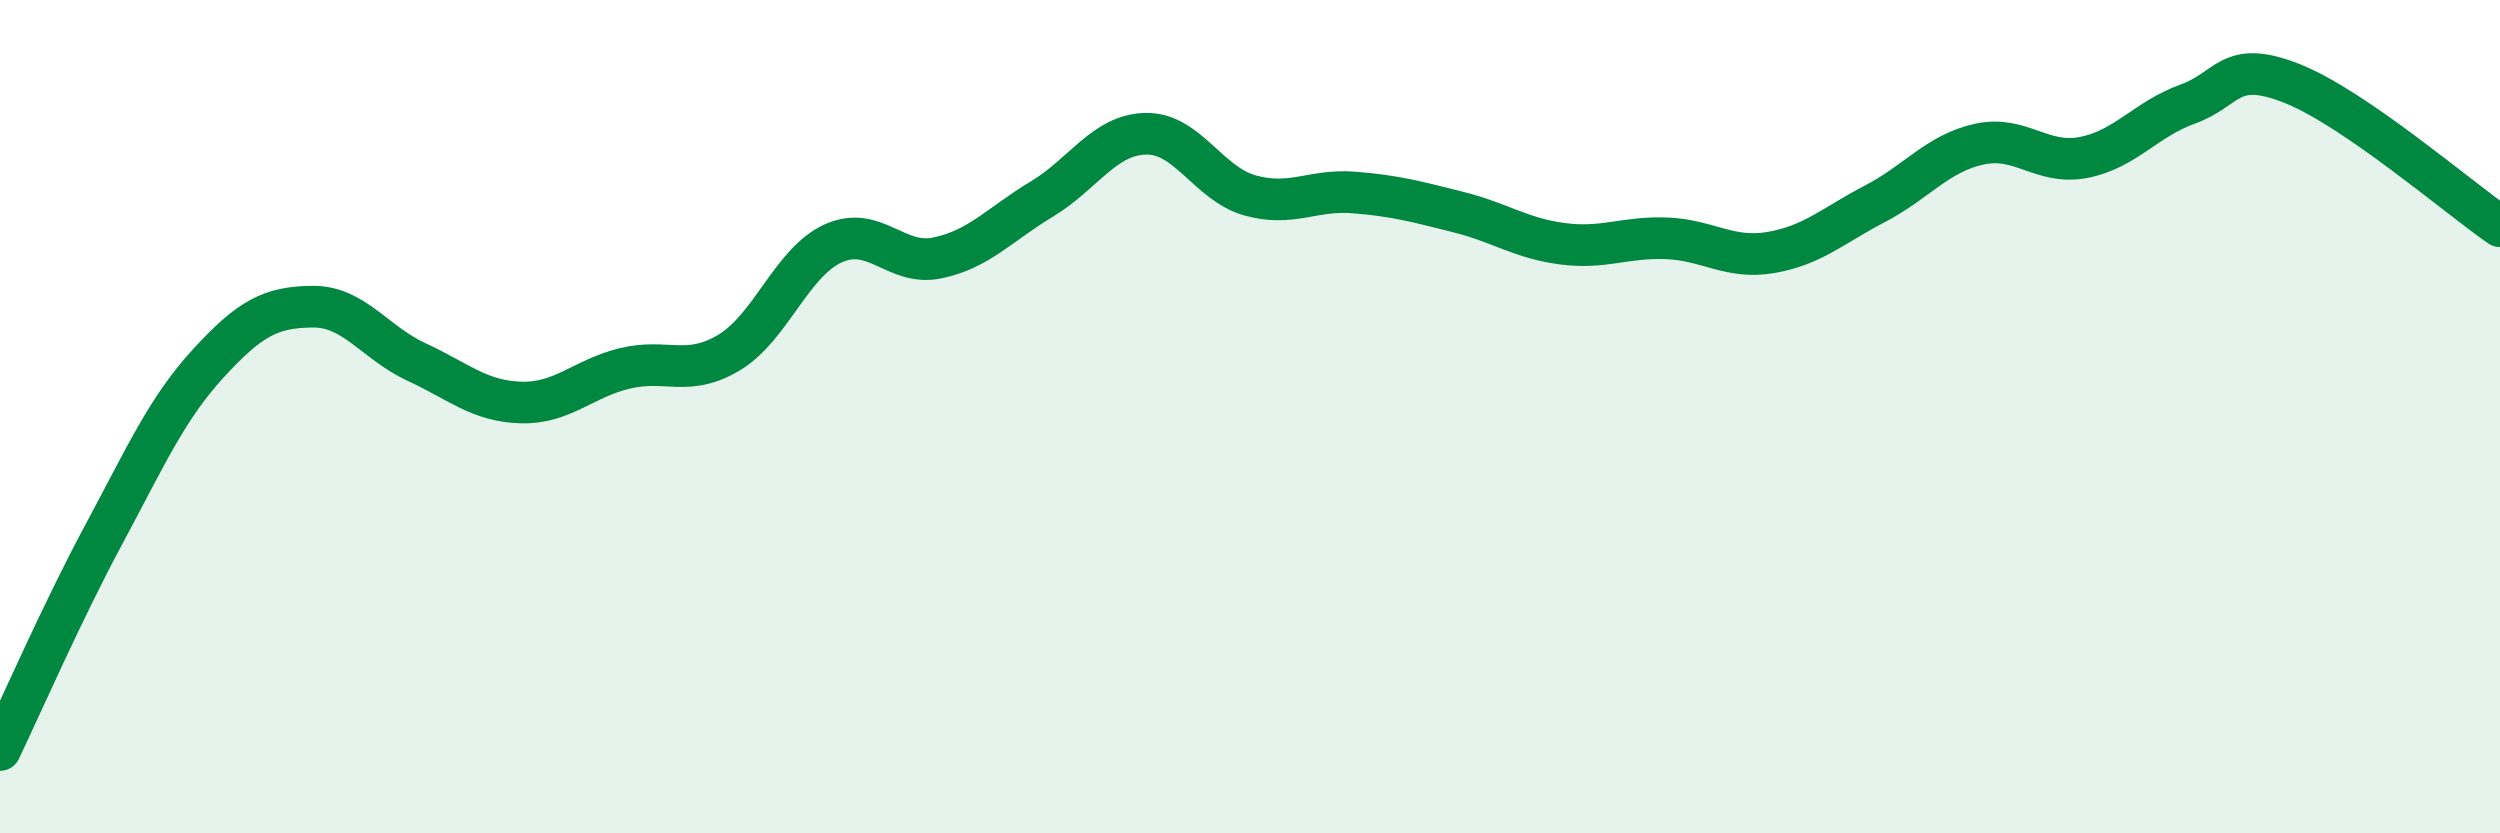 
    <svg width="60" height="20" viewBox="0 0 60 20" xmlns="http://www.w3.org/2000/svg">
      <path
        d="M 0,18 C 0.5,16.96 1.5,14.67 2.5,12.81 C 3.5,10.95 4,9.81 5,8.72 C 6,7.63 6.5,7.37 7.5,7.36 C 8.5,7.35 9,8.23 10,8.69 C 11,9.15 11.5,9.63 12.5,9.66 C 13.5,9.69 14,9.08 15,8.84 C 16,8.6 16.5,9.06 17.5,8.46 C 18.5,7.86 19,6.29 20,5.84 C 21,5.39 21.5,6.4 22.5,6.19 C 23.5,5.98 24,5.38 25,4.78 C 26,4.18 26.5,3.23 27.5,3.21 C 28.5,3.19 29,4.41 30,4.69 C 31,4.97 31.5,4.54 32.5,4.62 C 33.5,4.7 34,4.84 35,5.09 C 36,5.34 36.5,5.72 37.5,5.85 C 38.5,5.98 39,5.68 40,5.72 C 41,5.76 41.5,6.23 42.5,6.06 C 43.5,5.89 44,5.41 45,4.89 C 46,4.37 46.5,3.68 47.5,3.46 C 48.5,3.24 49,3.97 50,3.78 C 51,3.59 51.5,2.86 52.5,2.5 C 53.5,2.14 53.5,1.41 55,2 C 56.5,2.59 59,4.74 60,5.43L60 20L0 20Z"
        fill="#008740"
        opacity="0.1"
        stroke-linecap="round"
        stroke-linejoin="round"
      />
      <path
        d="M 0,18 C 0.5,16.96 1.5,14.67 2.5,12.81 C 3.5,10.95 4,9.81 5,8.72 C 6,7.63 6.5,7.37 7.5,7.36 C 8.5,7.35 9,8.23 10,8.69 C 11,9.15 11.5,9.63 12.5,9.66 C 13.5,9.69 14,9.08 15,8.84 C 16,8.6 16.5,9.06 17.5,8.46 C 18.5,7.86 19,6.29 20,5.84 C 21,5.39 21.5,6.4 22.5,6.19 C 23.5,5.98 24,5.38 25,4.78 C 26,4.18 26.5,3.23 27.5,3.21 C 28.5,3.19 29,4.41 30,4.69 C 31,4.97 31.5,4.54 32.5,4.62 C 33.5,4.7 34,4.84 35,5.09 C 36,5.34 36.5,5.72 37.5,5.85 C 38.5,5.98 39,5.68 40,5.72 C 41,5.76 41.5,6.23 42.5,6.06 C 43.5,5.89 44,5.41 45,4.89 C 46,4.37 46.5,3.68 47.5,3.46 C 48.5,3.24 49,3.97 50,3.78 C 51,3.59 51.5,2.86 52.5,2.5 C 53.5,2.14 53.5,1.41 55,2 C 56.5,2.59 59,4.74 60,5.43"
        stroke="#008740"
        stroke-width="1"
        fill="none"
        stroke-linecap="round"
        stroke-linejoin="round"
      />
    </svg>
  